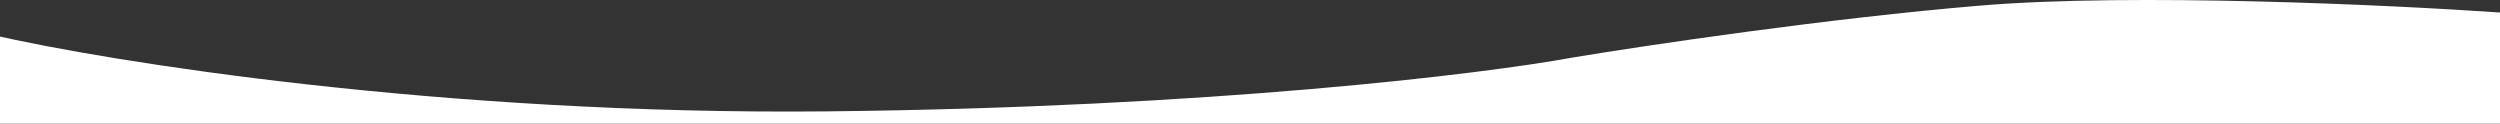 <svg width="1435" height="71" viewBox="0 0 1435 71" fill="none" xmlns="http://www.w3.org/2000/svg">
<rect x="0" y="0" width="1435" height="71" fill="#333333" stroke="none"/>
<path d="M474.561 63.927C254.318 66.143 62.647 35.487 -5 19.882V71H1435V7.193C1372.18 2.818 1224.62 -4.11 1137 3.182C1049.38 10.475 944.365 26.104 902.812 33.008C851.83 42.39 694.805 61.71 474.561 63.927Z" fill="white"/>
</svg>
